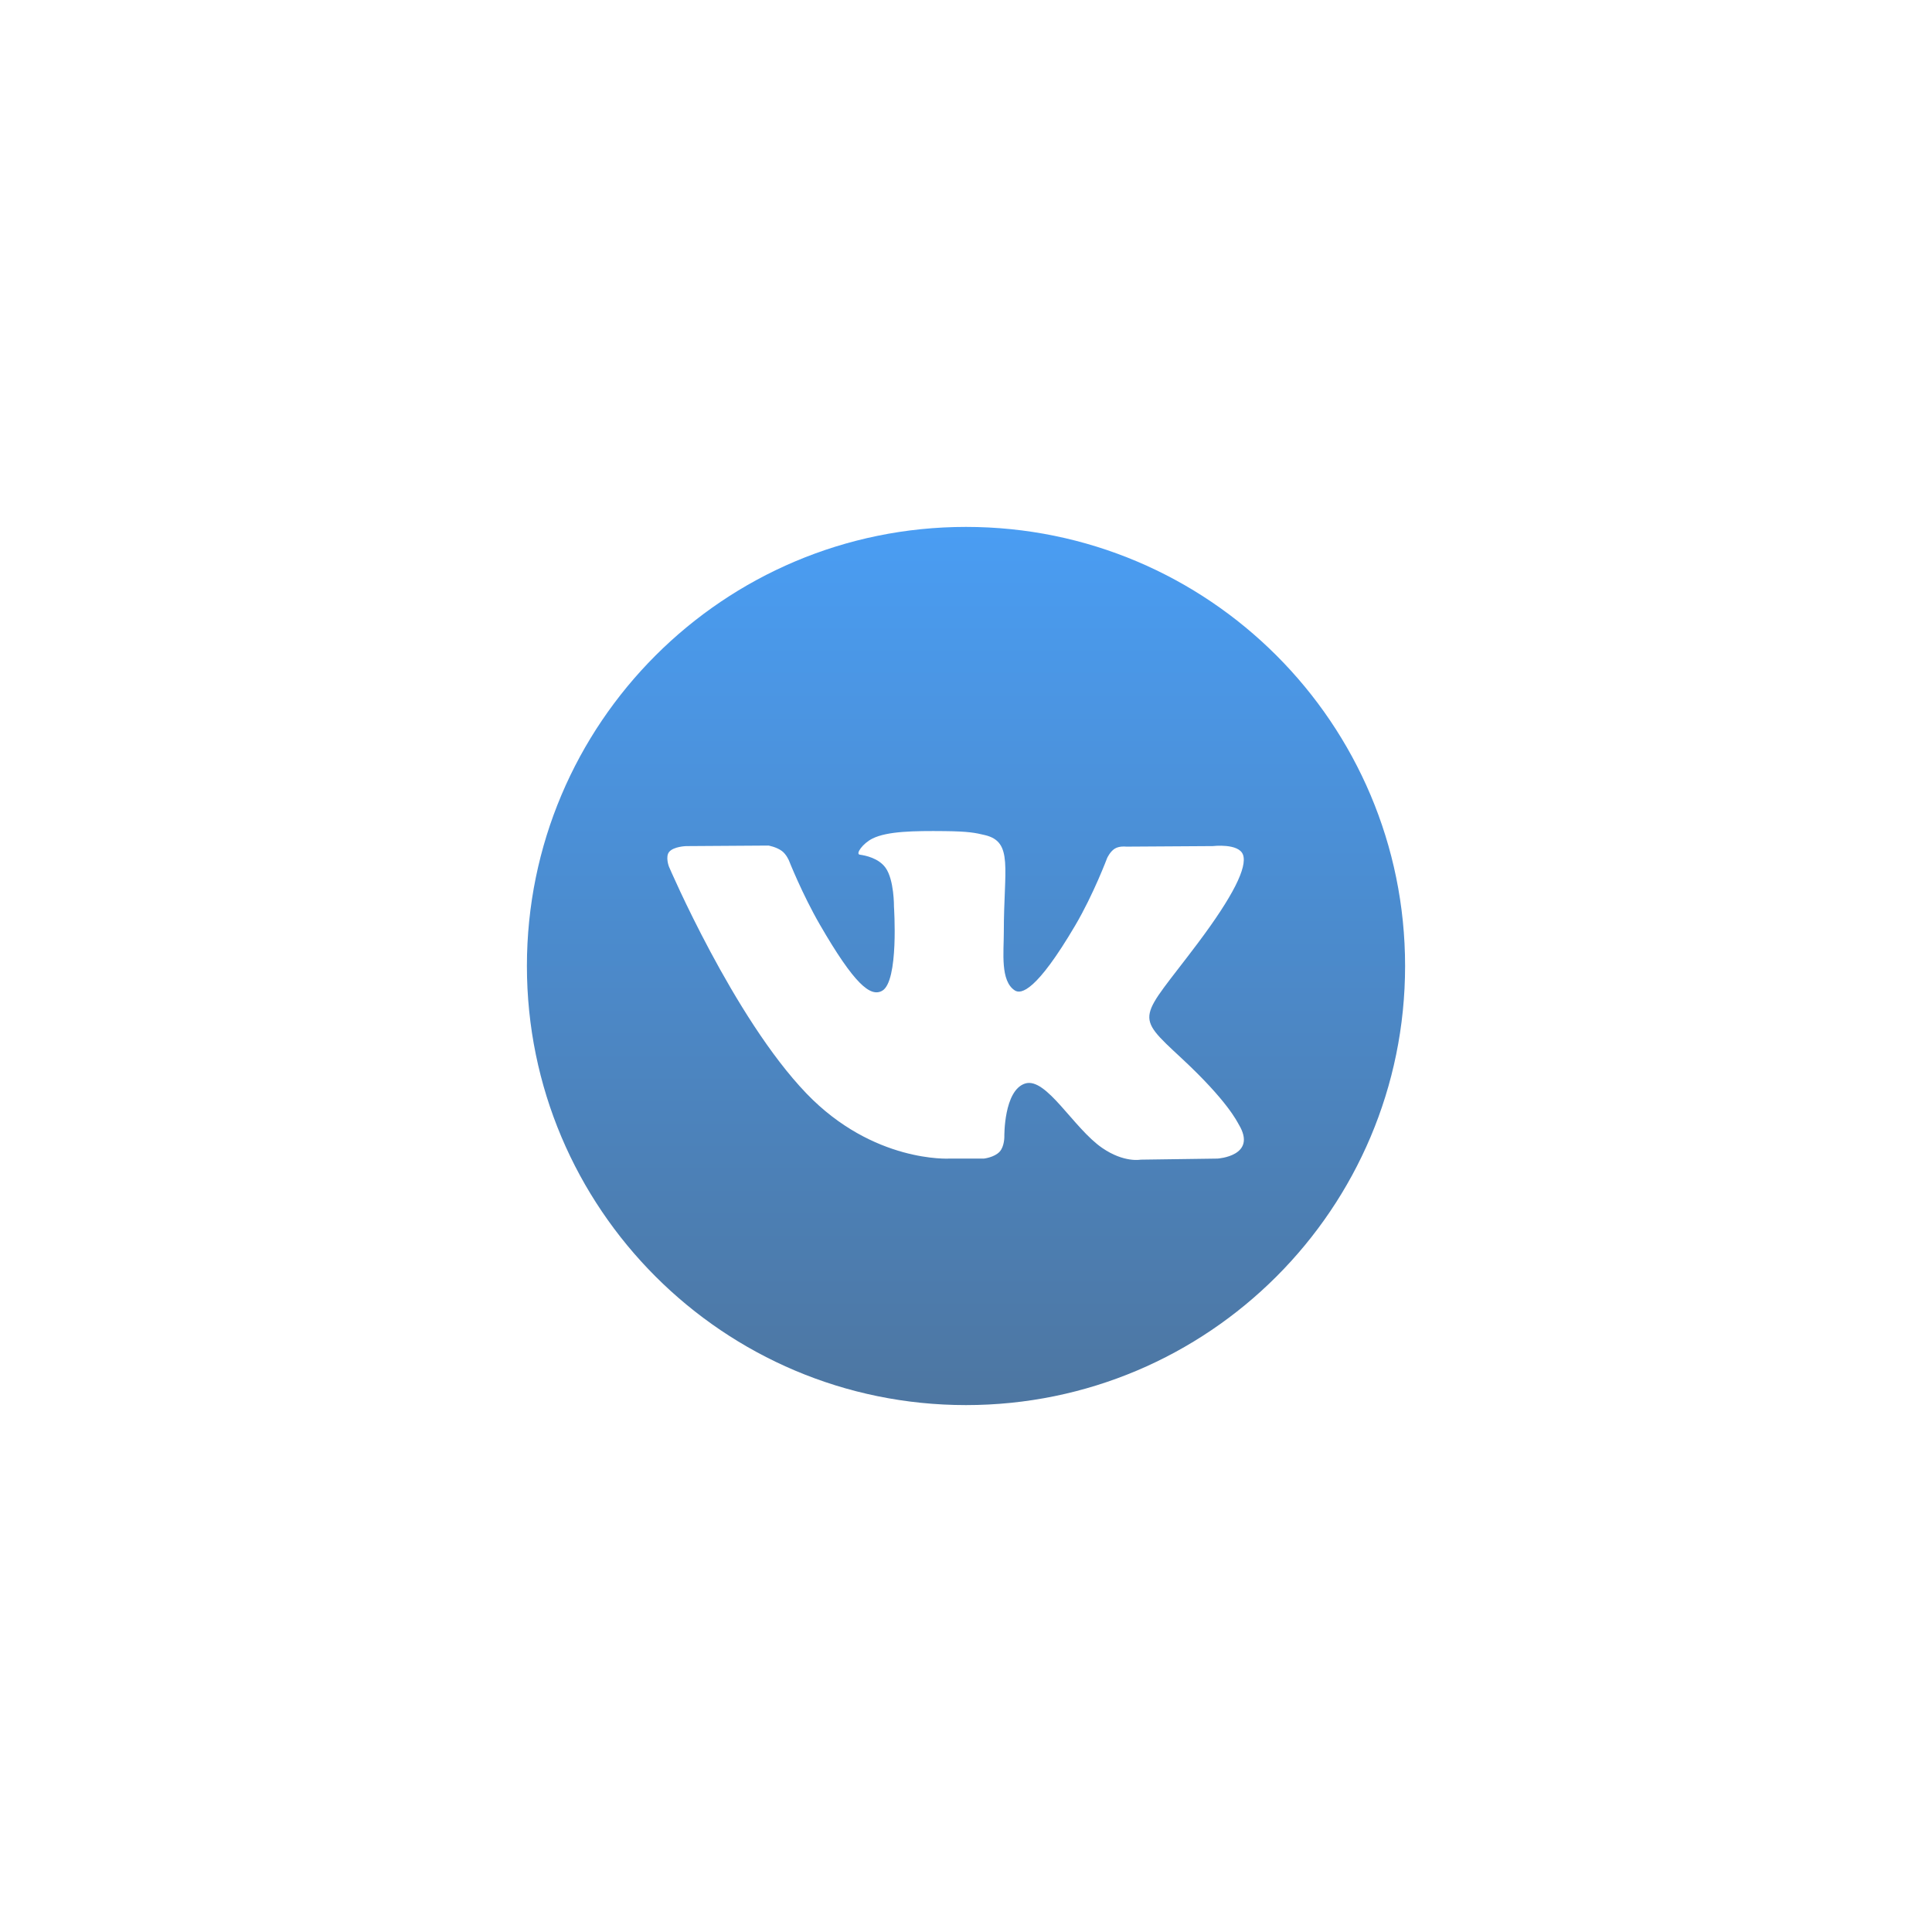<?xml version="1.0" encoding="UTF-8"?> <svg xmlns="http://www.w3.org/2000/svg" width="110" height="110" viewBox="0 0 110 110" fill="none"> <g filter="url(#filter0_d)"> <path d="M55 60C68.807 60 80 48.807 80 35C80 21.193 68.807 10 55 10C41.193 10 30 21.193 30 35C30 48.807 41.193 60 55 60Z" fill="url(#paint0_linear)"></path> <path fill-rule="evenodd" clip-rule="evenodd" d="M54.056 45.965H56.018C56.018 45.965 56.611 45.9 56.914 45.574C57.192 45.274 57.183 44.712 57.183 44.712C57.183 44.712 57.145 42.079 58.367 41.691C59.571 41.309 61.118 44.236 62.758 45.361C63.998 46.213 64.94 46.026 64.94 46.026L69.323 45.965C69.323 45.965 71.617 45.824 70.529 44.02C70.44 43.873 69.896 42.687 67.27 40.249C64.521 37.697 64.889 38.11 68.201 33.697C70.217 31.009 71.023 29.368 70.772 28.666C70.531 27.996 69.048 28.173 69.048 28.173L64.112 28.204C64.112 28.204 63.746 28.154 63.475 28.316C63.21 28.475 63.039 28.846 63.039 28.846C63.039 28.846 62.258 30.926 61.216 32.695C59.018 36.427 58.139 36.624 57.78 36.392C56.944 35.852 57.153 34.222 57.153 33.065C57.153 29.448 57.702 27.94 56.085 27.549C55.548 27.42 55.153 27.334 53.781 27.32C52.02 27.302 50.529 27.326 49.685 27.739C49.124 28.014 48.69 28.627 48.954 28.662C49.281 28.706 50.019 28.861 50.411 29.395C50.917 30.083 50.899 31.628 50.899 31.628C50.899 31.628 51.19 35.886 50.22 36.415C49.555 36.778 48.642 36.037 46.683 32.651C45.679 30.917 44.921 28.999 44.921 28.999C44.921 28.999 44.775 28.641 44.514 28.449C44.197 28.217 43.755 28.143 43.755 28.143L39.065 28.174C39.065 28.174 38.361 28.194 38.102 28.5C37.872 28.772 38.084 29.335 38.084 29.335C38.084 29.335 41.756 37.927 45.914 42.256C49.727 46.225 54.056 45.965 54.056 45.965Z" fill="white"></path> </g> <defs> <filter id="filter0_d" x="0" y="0" width="110" height="110" filterUnits="userSpaceOnUse" color-interpolation-filters="sRGB"> <feFlood flood-opacity="0" result="BackgroundImageFix"></feFlood> <feColorMatrix in="SourceAlpha" type="matrix" values="0 0 0 0 0 0 0 0 0 0 0 0 0 0 0 0 0 0 127 0"></feColorMatrix> <feOffset dy="20"></feOffset> <feGaussianBlur stdDeviation="15"></feGaussianBlur> <feColorMatrix type="matrix" values="0 0 0 0 0.294 0 0 0 0 0.596 0 0 0 0 0.914 0 0 0 0.1 0"></feColorMatrix> <feBlend mode="normal" in2="BackgroundImageFix" result="effect1_dropShadow"></feBlend> <feBlend mode="normal" in="SourceGraphic" in2="effect1_dropShadow" result="shape"></feBlend> </filter> <linearGradient id="paint0_linear" x1="55" y1="10" x2="55" y2="60" gradientUnits="userSpaceOnUse"> <stop stop-color="#4A9DF3"></stop> <stop offset="1" stop-color="#4D76A1"></stop> </linearGradient> </defs> </svg> 